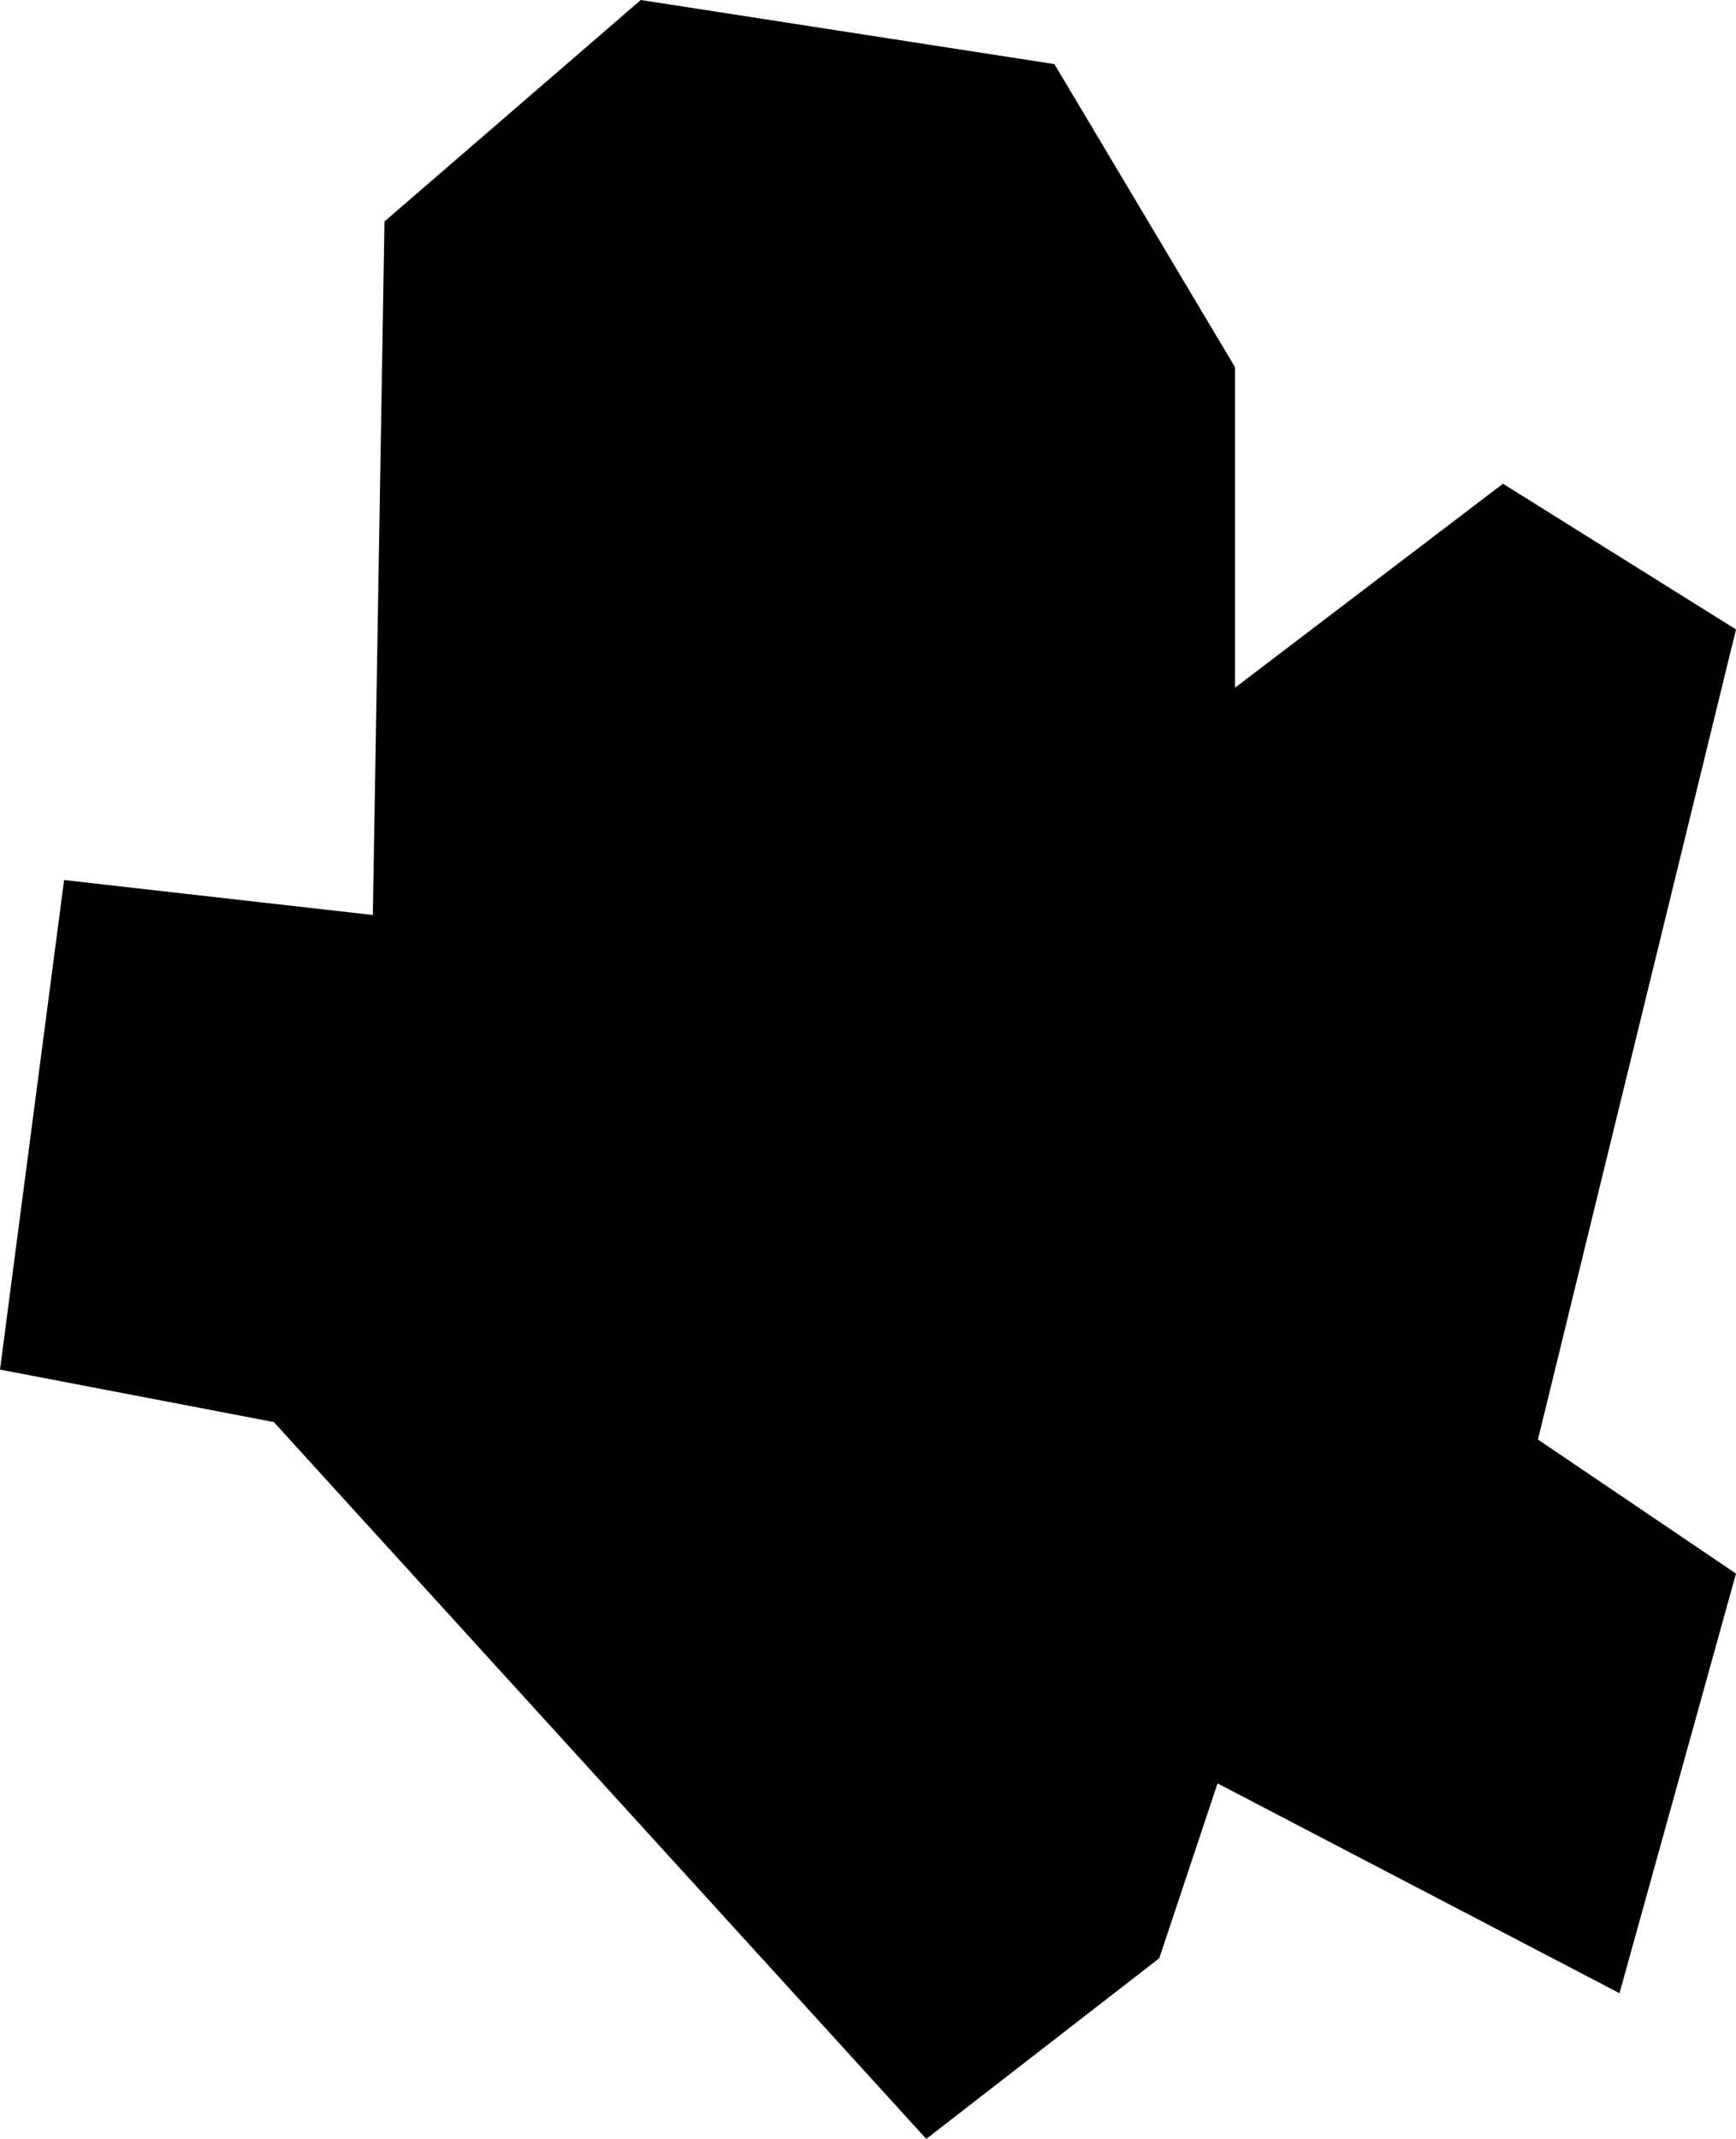 <?xml version="1.0" encoding="UTF-8" standalone="no"?>
<svg xmlns:xlink="http://www.w3.org/1999/xlink" height="18.35px" width="14.9px" xmlns="http://www.w3.org/2000/svg">
  <g transform="matrix(1.0, 0.0, 0.0, 1.0, 7.45, 9.15)">
    <path d="M5.45 -5.0 L7.45 -3.75 5.75 3.2 7.45 4.35 6.45 7.95 3.0 6.15 2.5 7.65 0.5 9.2 -5.1 3.05 -7.45 2.6 -6.9 -1.6 -4.25 -1.3 -4.15 -7.25 -1.95 -9.15 1.6 -8.6 3.15 -6.0 3.15 -3.25 5.45 -5.0" fill="#000000" fill-rule="evenodd" stroke="none"/>
  </g>
</svg>
